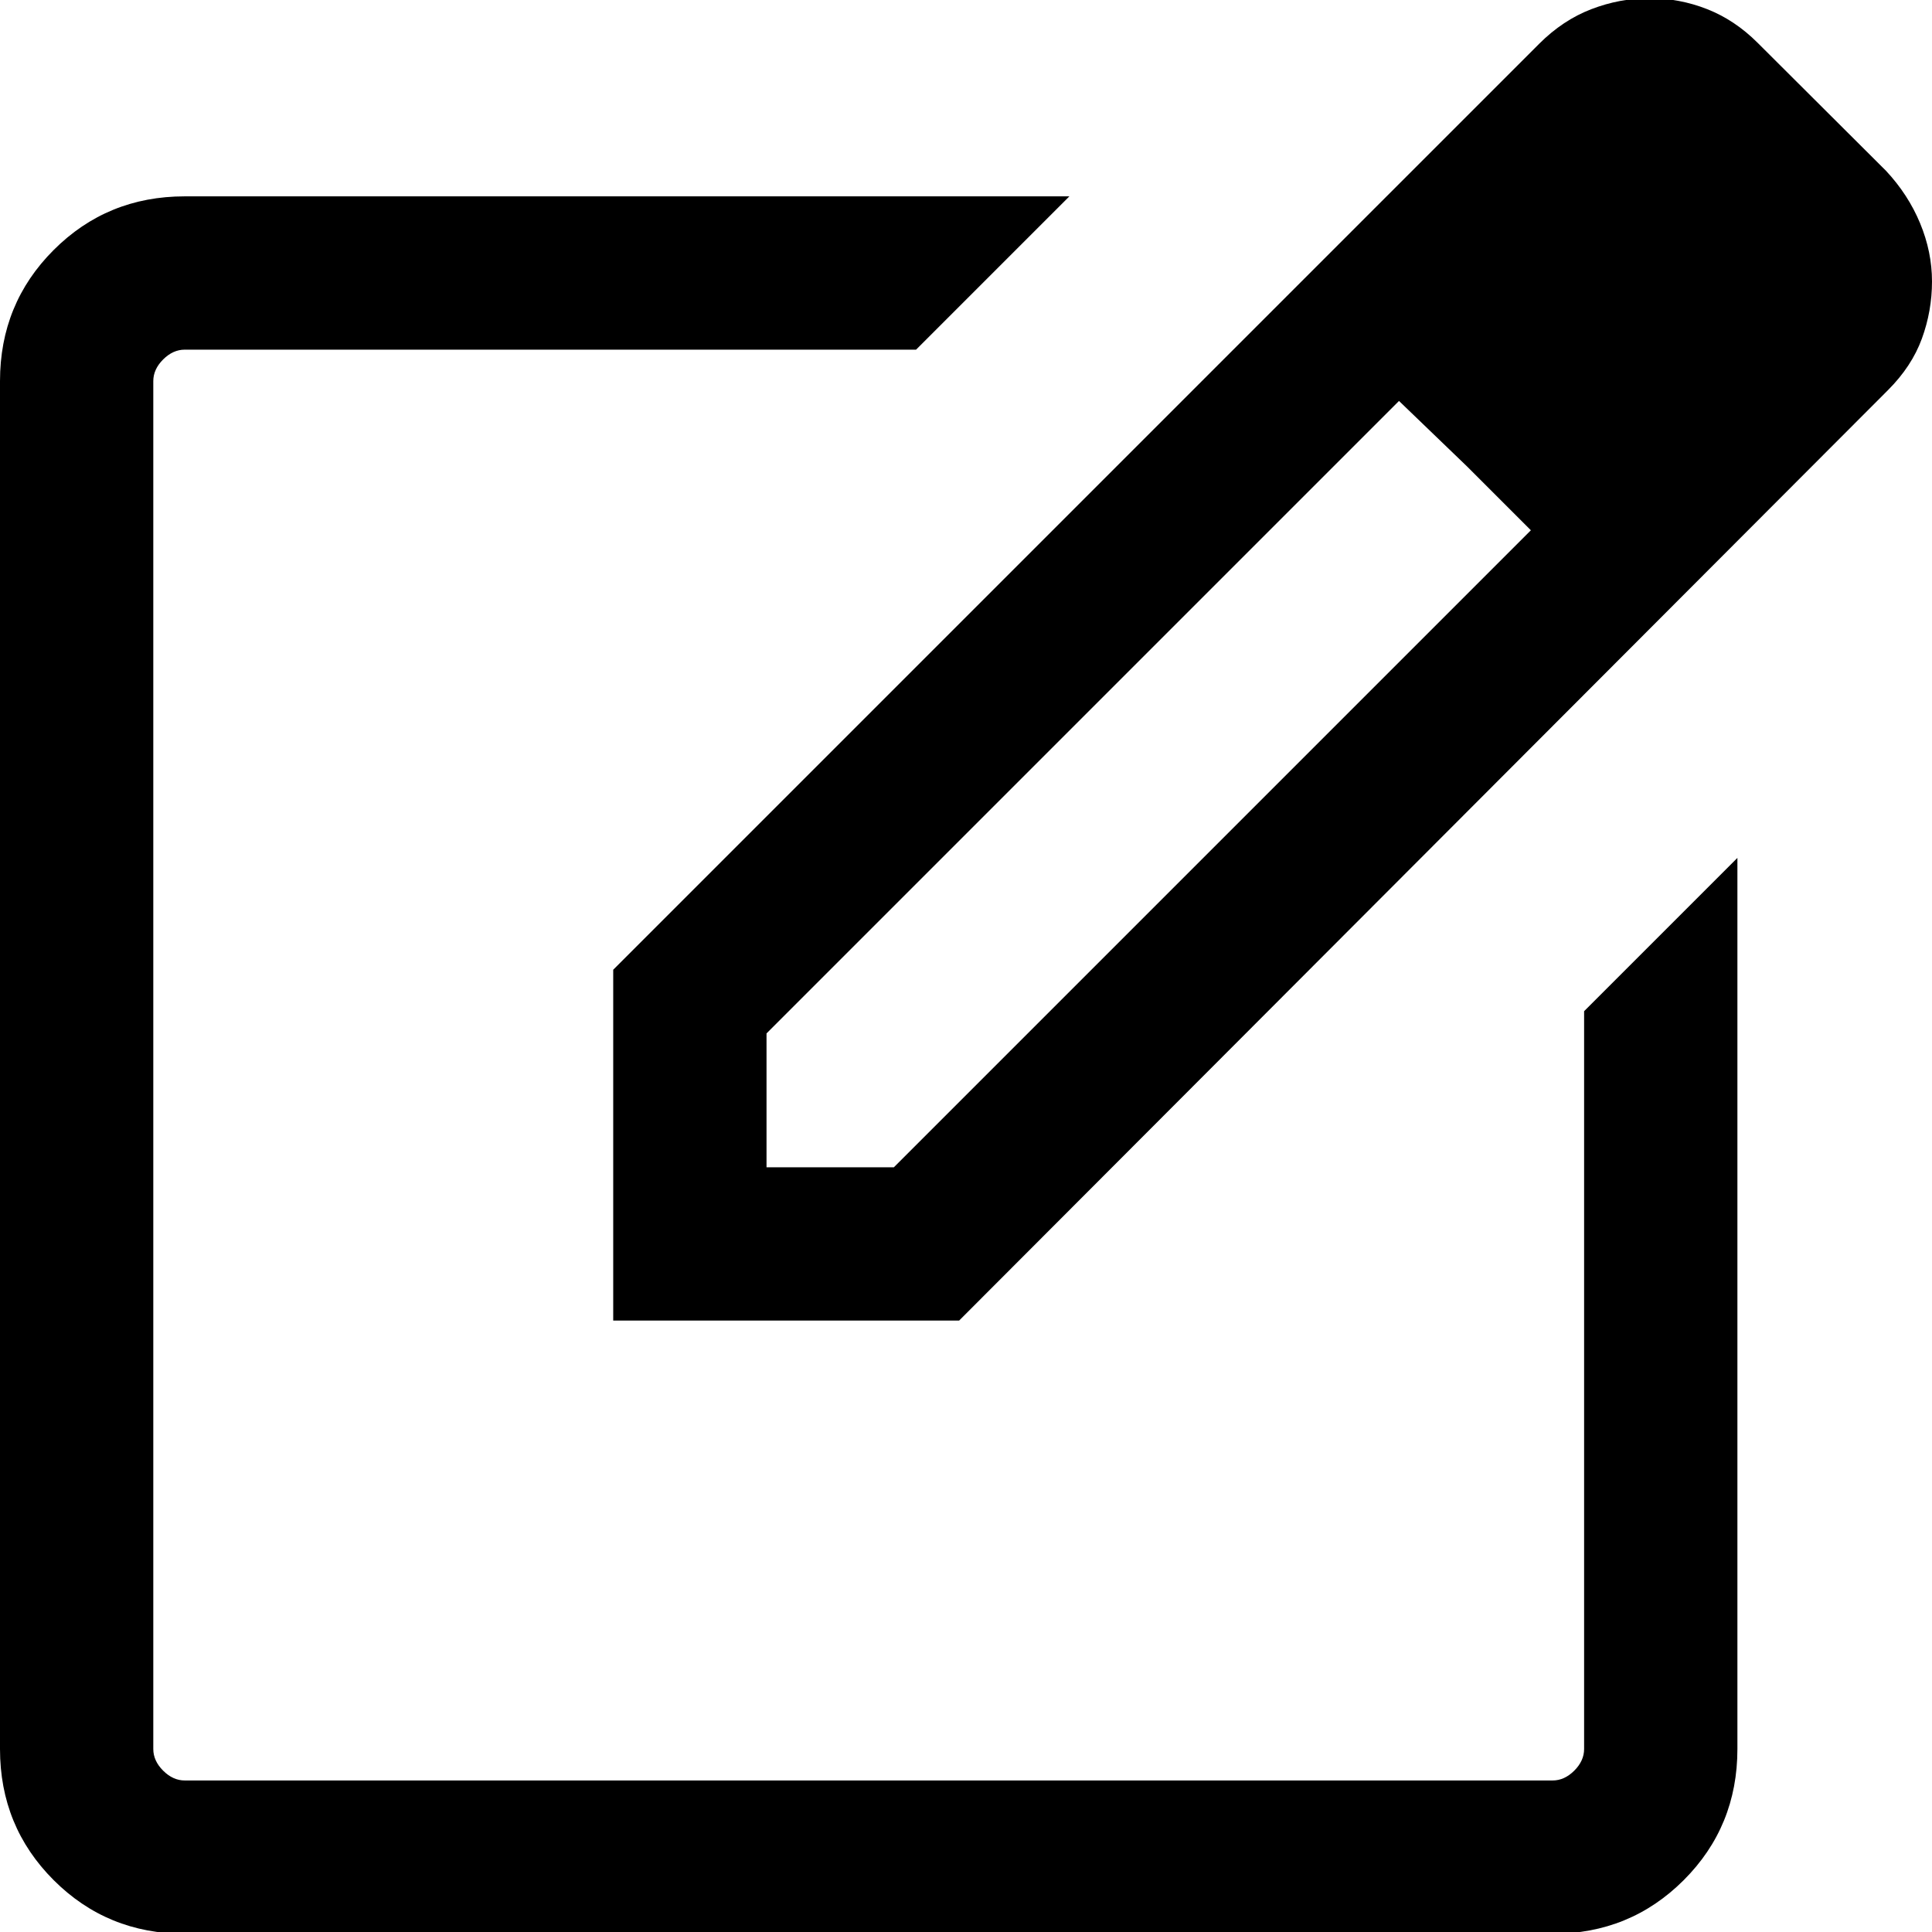 <?xml version="1.0" encoding="UTF-8"?>
<svg width="24" height="24" version="1.1" viewBox="0 -960 960 960" xmlns="http://www.w3.org/2000/svg">
 <path d="m91.801 0.879q-38.479 0-65.14-26.661-26.661-26.661-26.661-65.14v-679.71q0-38.479 26.661-65.14t65.14-26.661h439.57l-76.174 76.174h-363.4q-5.86 0-10.745 4.883-4.883 4.884-4.883 10.745v679.71q0 5.86 4.883 10.745 4.884 4.883 10.745 4.883h679.71q5.86 0 10.745-4.883 4.883-4.884 4.883-10.745v-366.62l76.174-76.173v442.79q0 38.479-26.661 65.14-26.661 26.661-65.14 26.661zm339.86-431.66m-126.96 126.96v-174.32l460.08-460.08q11.816-11.817 25.977-17.237 14.16-5.42 28.809-5.42 14.94 0 28.71 5.42t25.098 16.748l63.771 63.577q11.036 11.816 16.944 26.075 5.909 14.257 5.909 28.906 0 14.65-5.029 28.42-5.03 13.769-16.846 25.586l-461.54 462.33zm579.91-515.84-63.771-65.236zm-503.73 439.67h63.284l316.52-316.52-31.642-31.642-33.888-32.618-314.27 314.27zm348.16-348.16-33.888-32.618 33.888 32.618 31.642 31.642z" stroke-width="1.27"/>
</svg>
